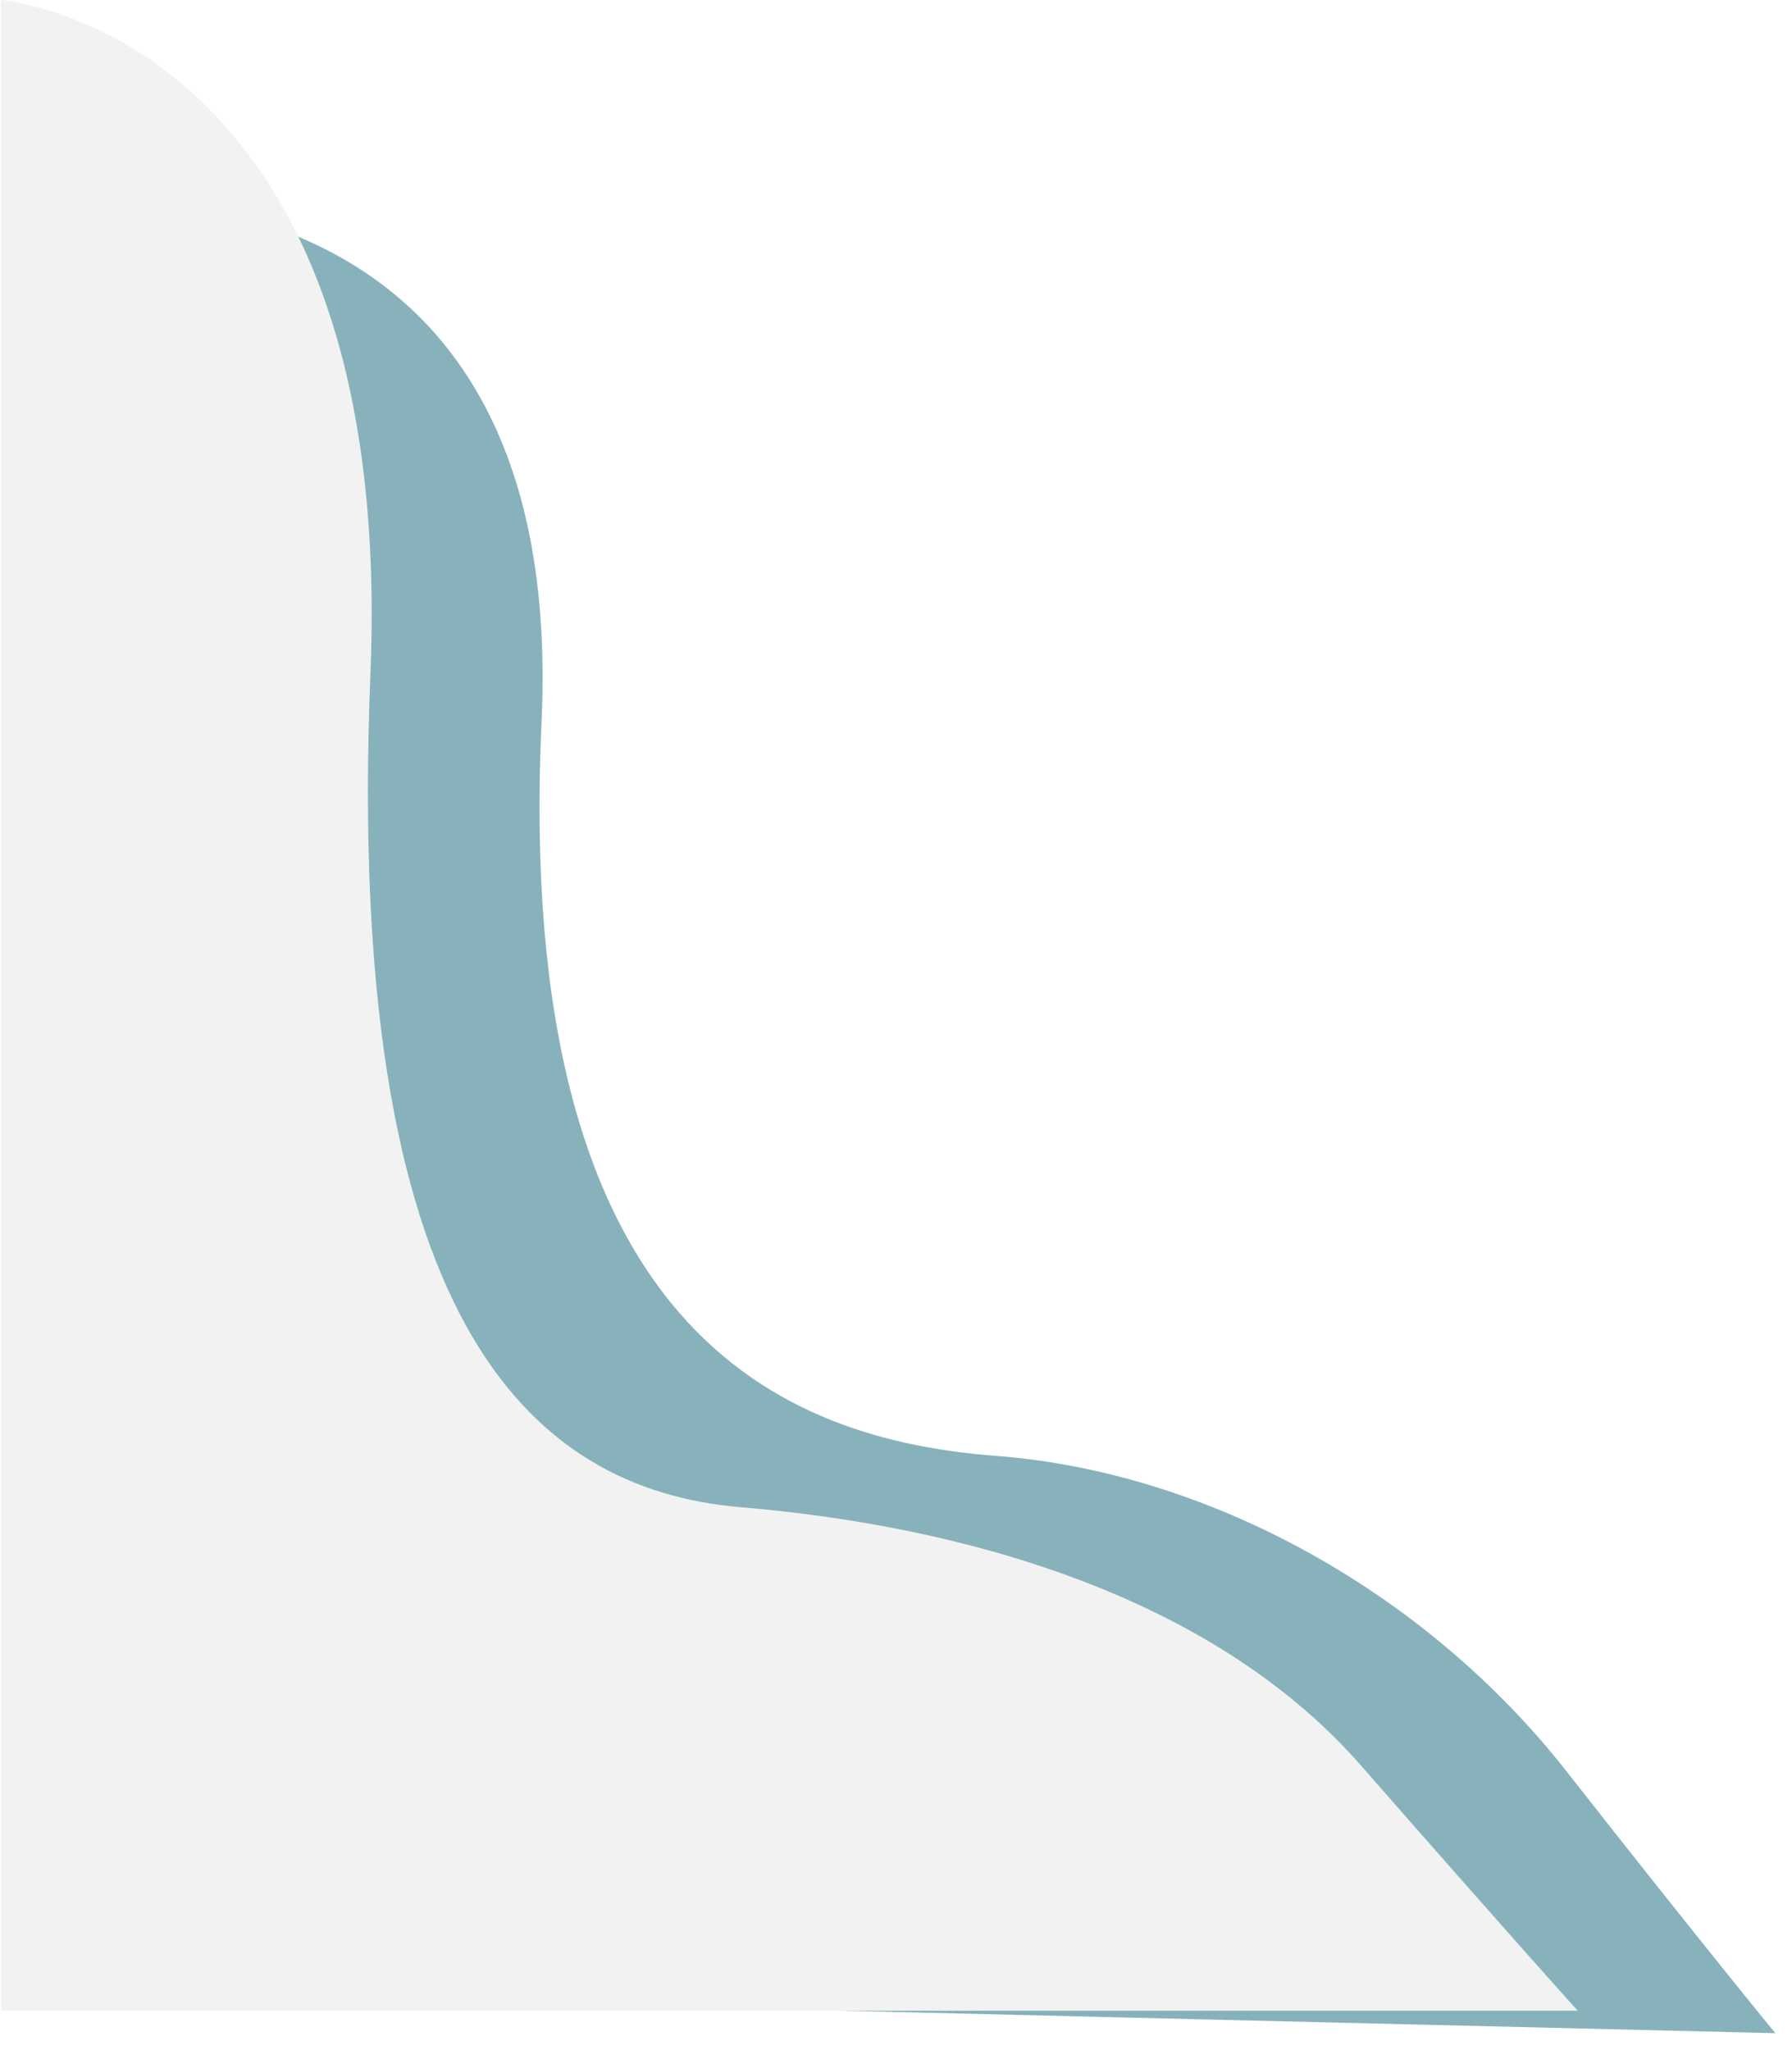 <svg xmlns="http://www.w3.org/2000/svg" xmlns:xlink="http://www.w3.org/1999/xlink" width="972.307" height="1112.202" viewBox="0 0 972.307 1112.202">
  <defs>
    <filter id="Path_238" x="0" y="98.737" width="972.307" height="1013.465" filterUnits="userSpaceOnUse">
      <feOffset dx="3" input="SourceAlpha"/>
      <feGaussianBlur stdDeviation="3" result="blur"/>
      <feFlood flood-opacity="0.161"/>
      <feComposite operator="in" in2="blur"/>
      <feComposite in="SourceGraphic"/>
    </filter>
  </defs>
  <g id="Group_188" data-name="Group 188" transform="translate(-224.541 -77)">
    <g transform="matrix(1, 0, 0, 1, 224.54, 77)" filter="url(#Path_238)">
      <path id="Path_238-2" data-name="Path 238" d="M2135.15,117.833s300.128-51,284.833,281.028S2551.618,788.44,2666.67,797.242s232.862,73.642,309.2,170.858,113.585,142.382,113.585,142.382l-885.8-21.357Z" transform="translate(-2129.15 -7.28)" fill="#87b2bb"/>
    </g>
    <path id="Path_237" data-name="Path 237" d="M2222,61s214.708,16.721,200.53,365.637,84.821,442.421,201.337,452.214,253.8,46.14,336.034,140.026,117.683,133.139,117.683,133.139H2222Z" transform="translate(-1997 16)" fill="#f2f2f2"/>
  </g>
</svg>
